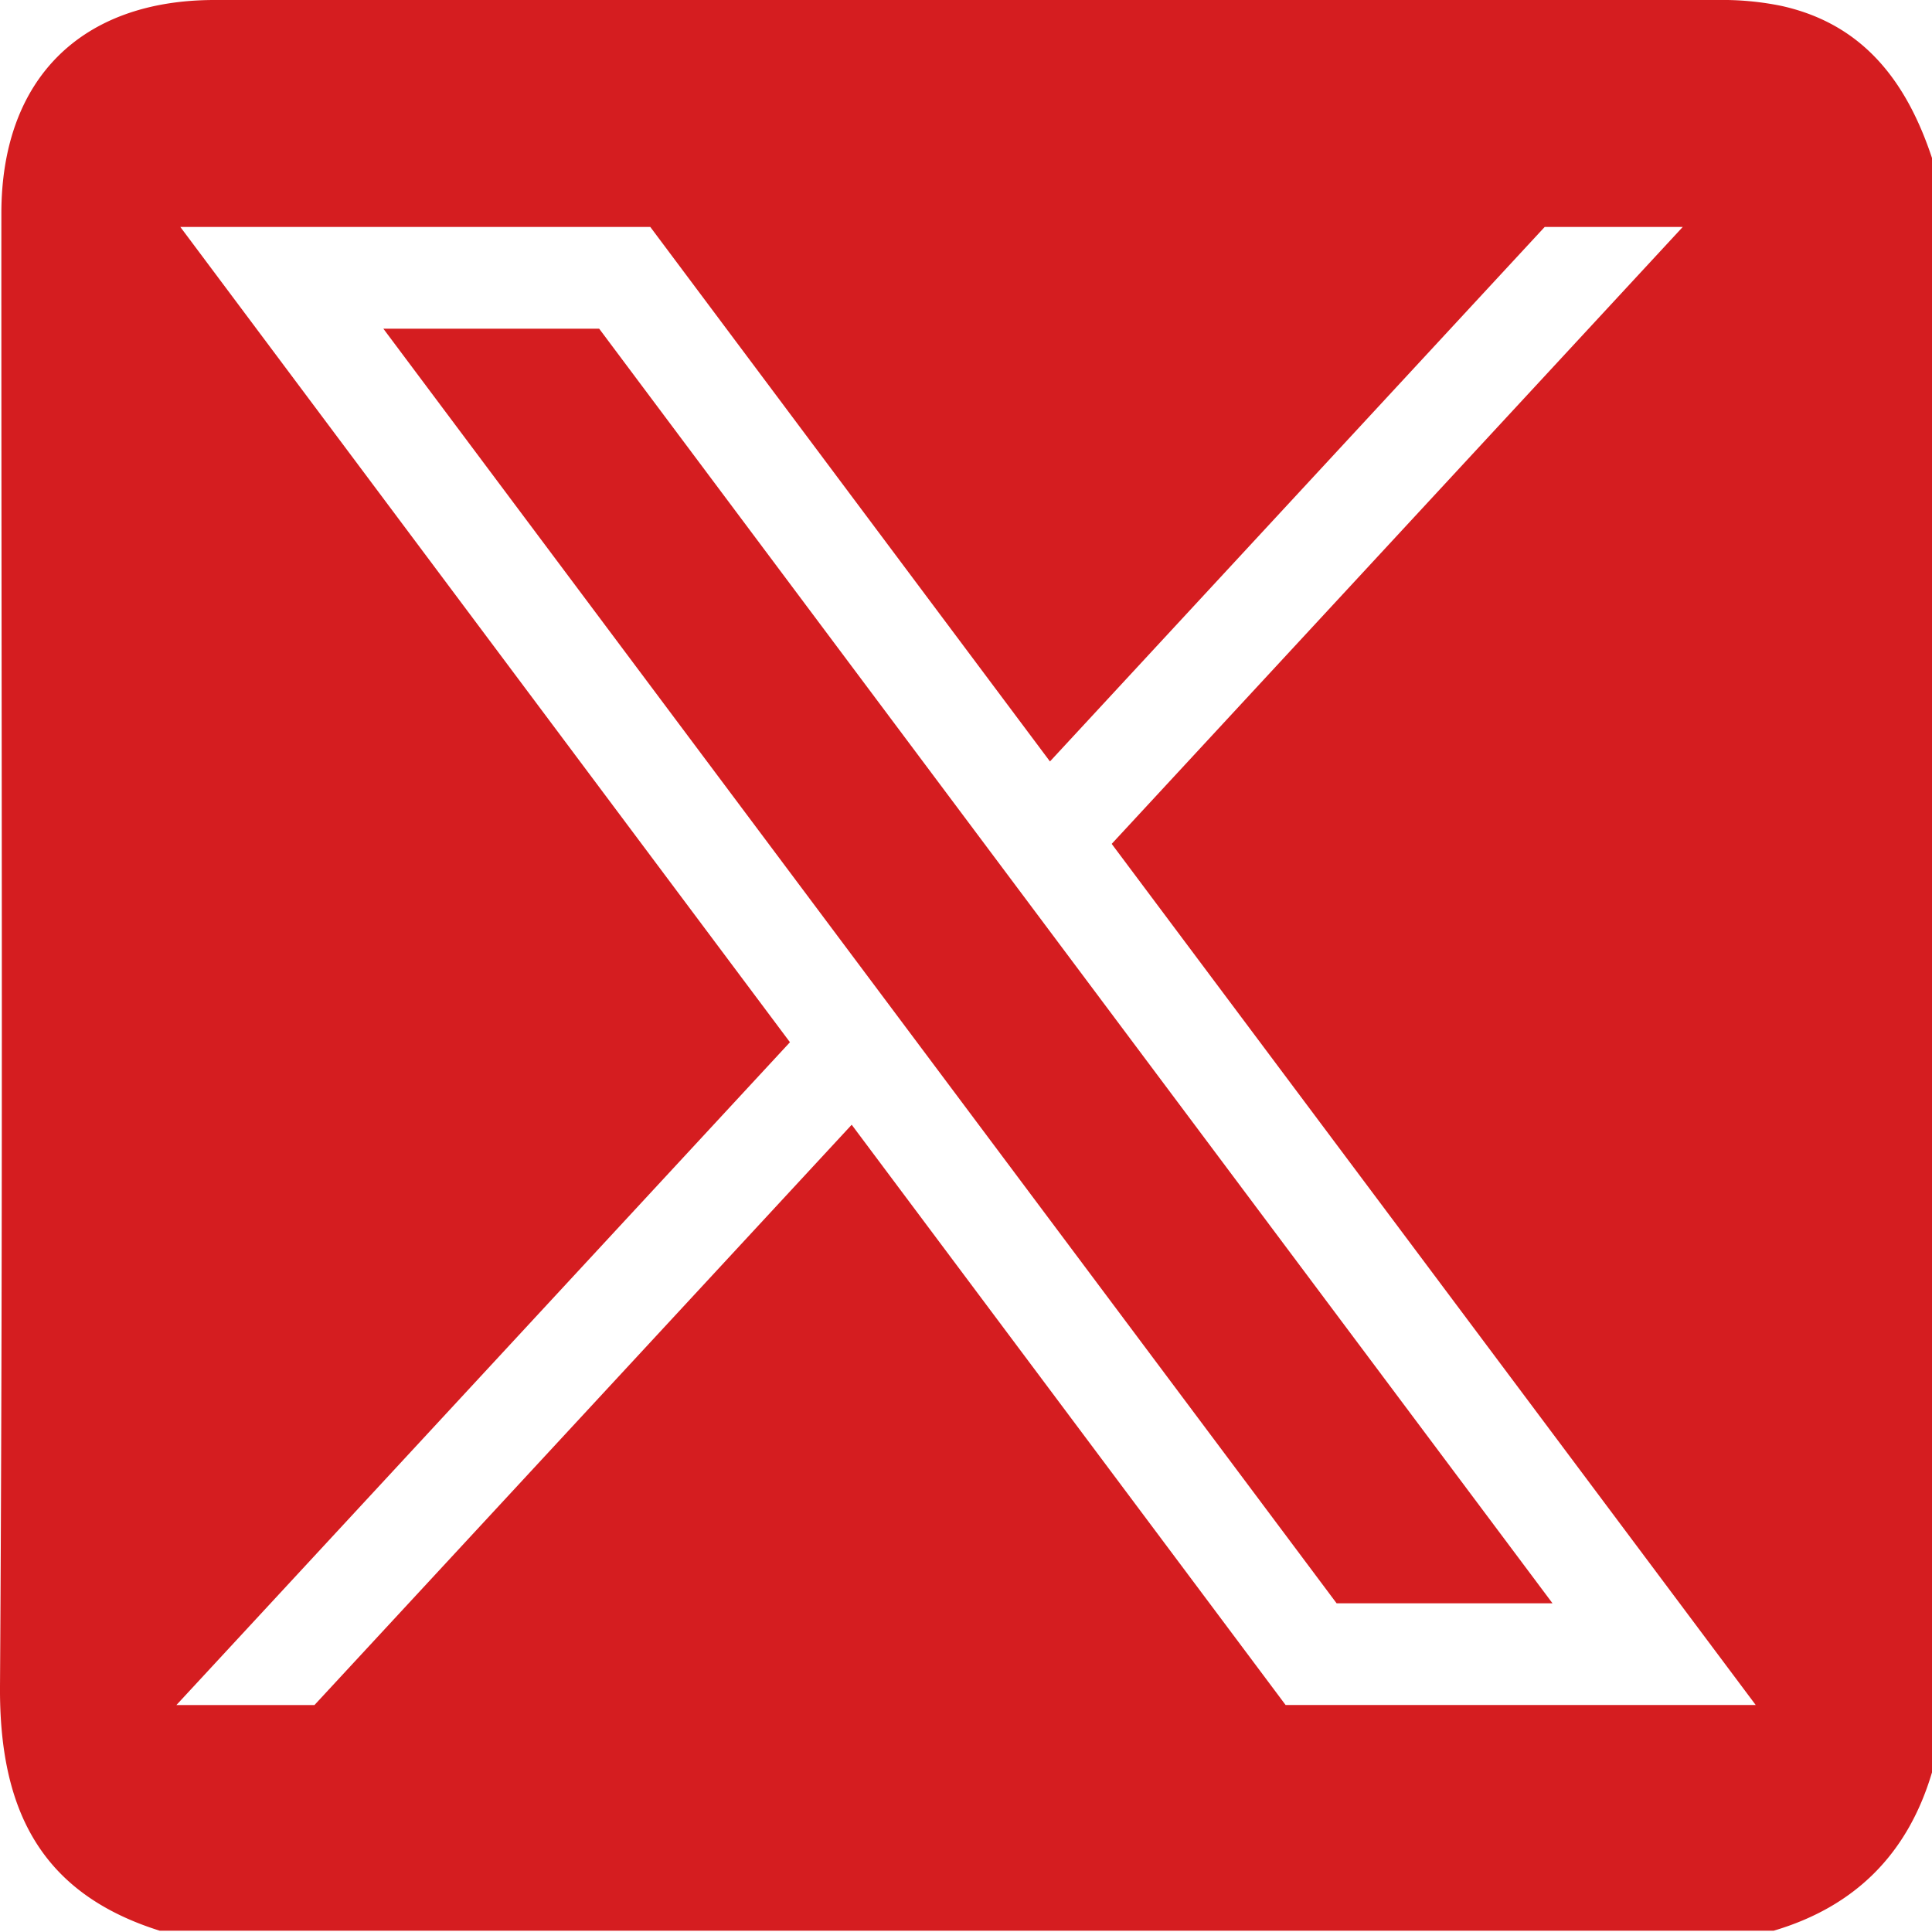 <svg viewBox="0 0 24 24" xmlns="http://www.w3.org/2000/svg"><path d="M22.128.073A3.652 3.652 0 0 0 21.34 0H2.666C1.004 0 .017.985.017 2.651c-.002 6.1.023 12.2-.017 18.3-.009 1.514.492 2.564 1.984 3.033h20.049c1.012-.299 1.667-.955 1.967-1.967V1.963c-.311-.937-.845-1.663-1.872-1.89zm-6.157 21.108-5.391-7.209-6.674 7.209H2.191l7.622-8.234L2.24 2.819h5.838l4.965 6.64 6.146-6.64h1.715l-7.094 7.664 8 10.697h-5.838z" fill="#d51d20"/><path fill="#d51d20" d="M19.286 19.917 7.443 4.083H4.762l11.842 15.834z"/></svg>